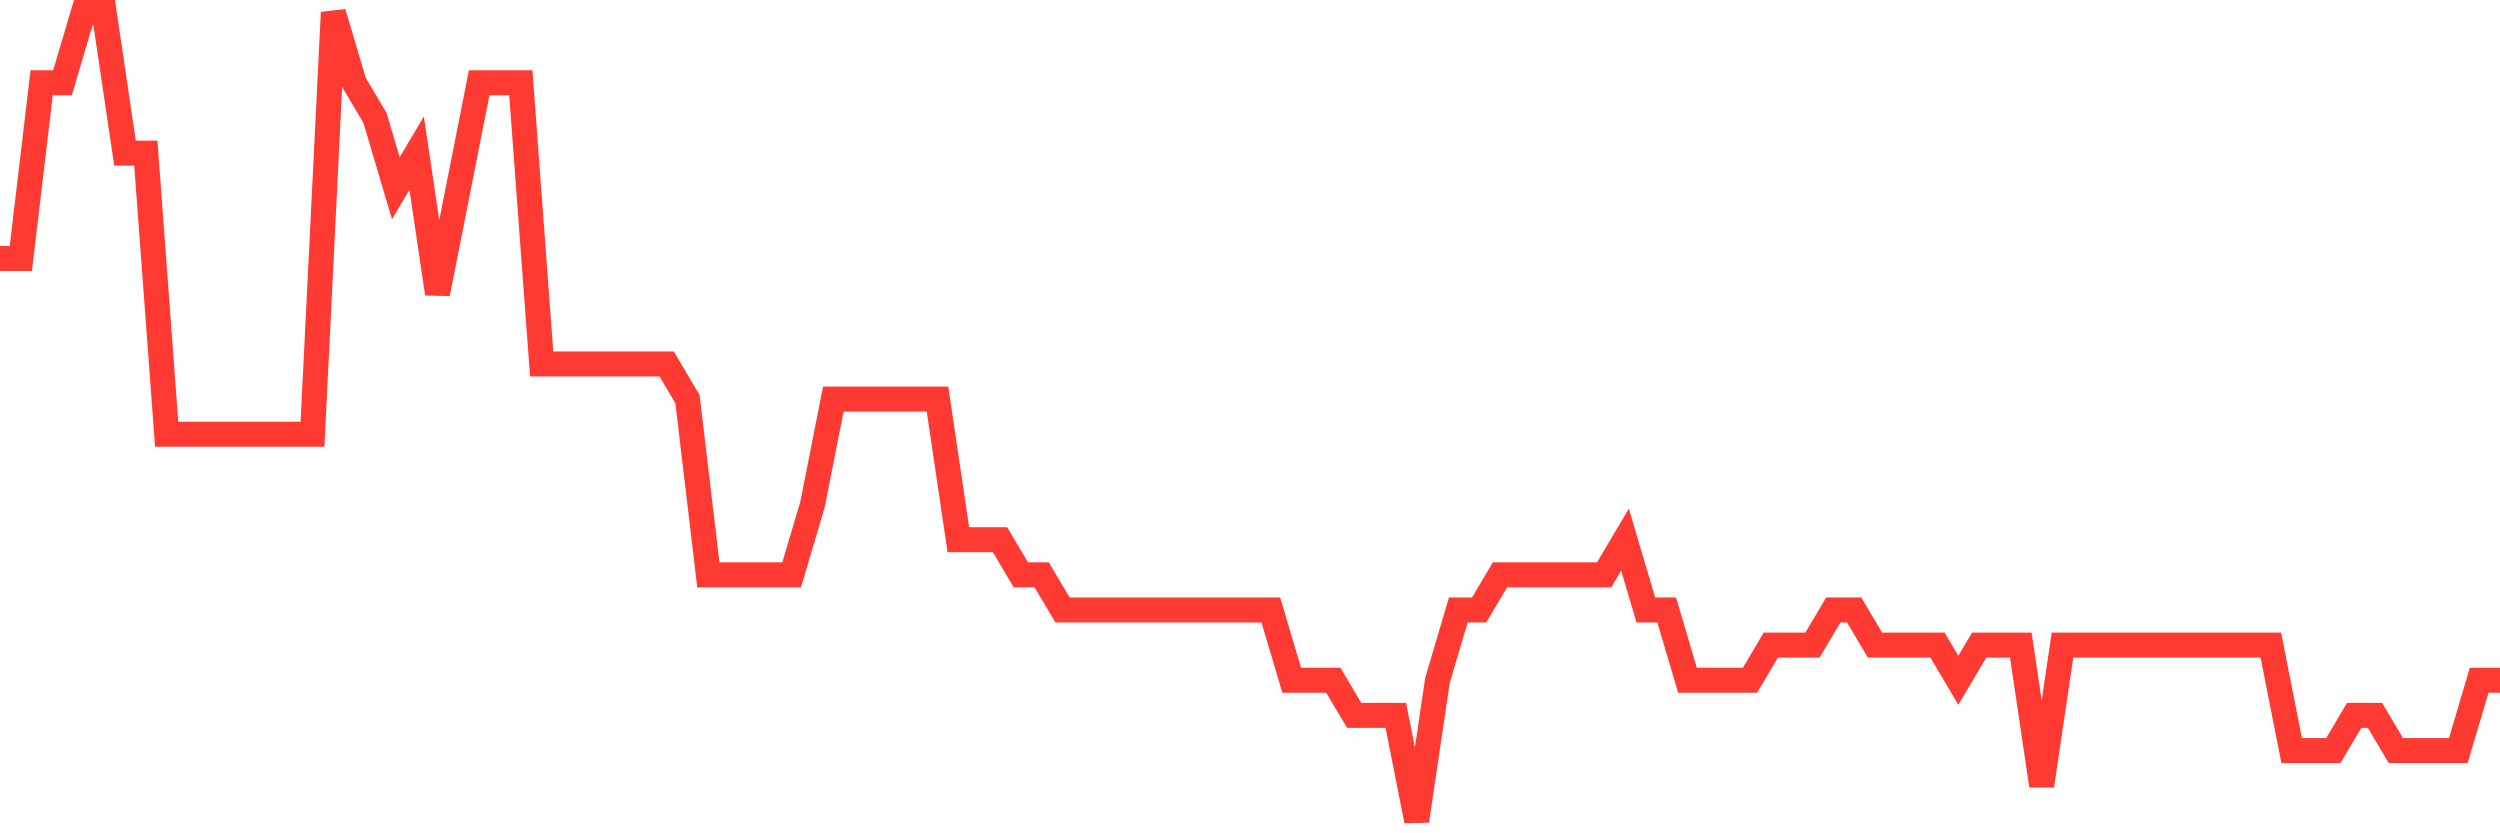 <svg
  xmlns="http://www.w3.org/2000/svg"
  xmlns:xlink="http://www.w3.org/1999/xlink"
  width="120"
  height="40"
  viewBox="0 0 120 40"
  preserveAspectRatio="none"
>
  <polyline
    points="0,12.409 1,12.409 2,3.974 3,3.974 4,0.6 5,0.6 6,7.348 7,7.348 8,20.843 9,20.843 10,20.843 11,20.843 12,20.843 13,20.843 14,20.843 15,20.843 16,0.6 17,3.974 18,5.661 19,9.035 20,7.348 21,14.096 22,9.035 23,3.974 24,3.974 25,3.974 26,17.47 27,17.47 28,17.47 29,17.47 30,17.47 31,17.47 32,17.47 33,19.157 34,27.591 35,27.591 36,27.591 37,27.591 38,27.591 39,24.217 40,19.157 41,19.157 42,19.157 43,19.157 44,19.157 45,19.157 46,25.904 47,25.904 48,25.904 49,27.591 50,27.591 51,29.278 52,29.278 53,29.278 54,29.278 55,29.278 56,29.278 57,29.278 58,29.278 59,29.278 60,29.278 61,29.278 62,32.652 63,32.652 64,32.652 65,34.339 66,34.339 67,34.339 68,39.4 69,32.652 70,29.278 71,29.278 72,27.591 73,27.591 74,27.591 75,27.591 76,27.591 77,27.591 78,25.904 79,29.278 80,29.278 81,32.652 82,32.652 83,32.652 84,32.652 85,30.965 86,30.965 87,30.965 88,29.278 89,29.278 90,30.965 91,30.965 92,30.965 93,30.965 94,32.652 95,30.965 96,30.965 97,30.965 98,37.713 99,30.965 100,30.965 101,30.965 102,30.965 103,30.965 104,30.965 105,30.965 106,30.965 107,30.965 108,30.965 109,30.965 110,36.026 111,36.026 112,36.026 113,34.339 114,34.339 115,36.026 116,36.026 117,36.026 118,36.026 119,32.652 120,32.652"
    fill="none"
    stroke="#ff3a33"
    stroke-width="1.2"
  >
  </polyline>
</svg>